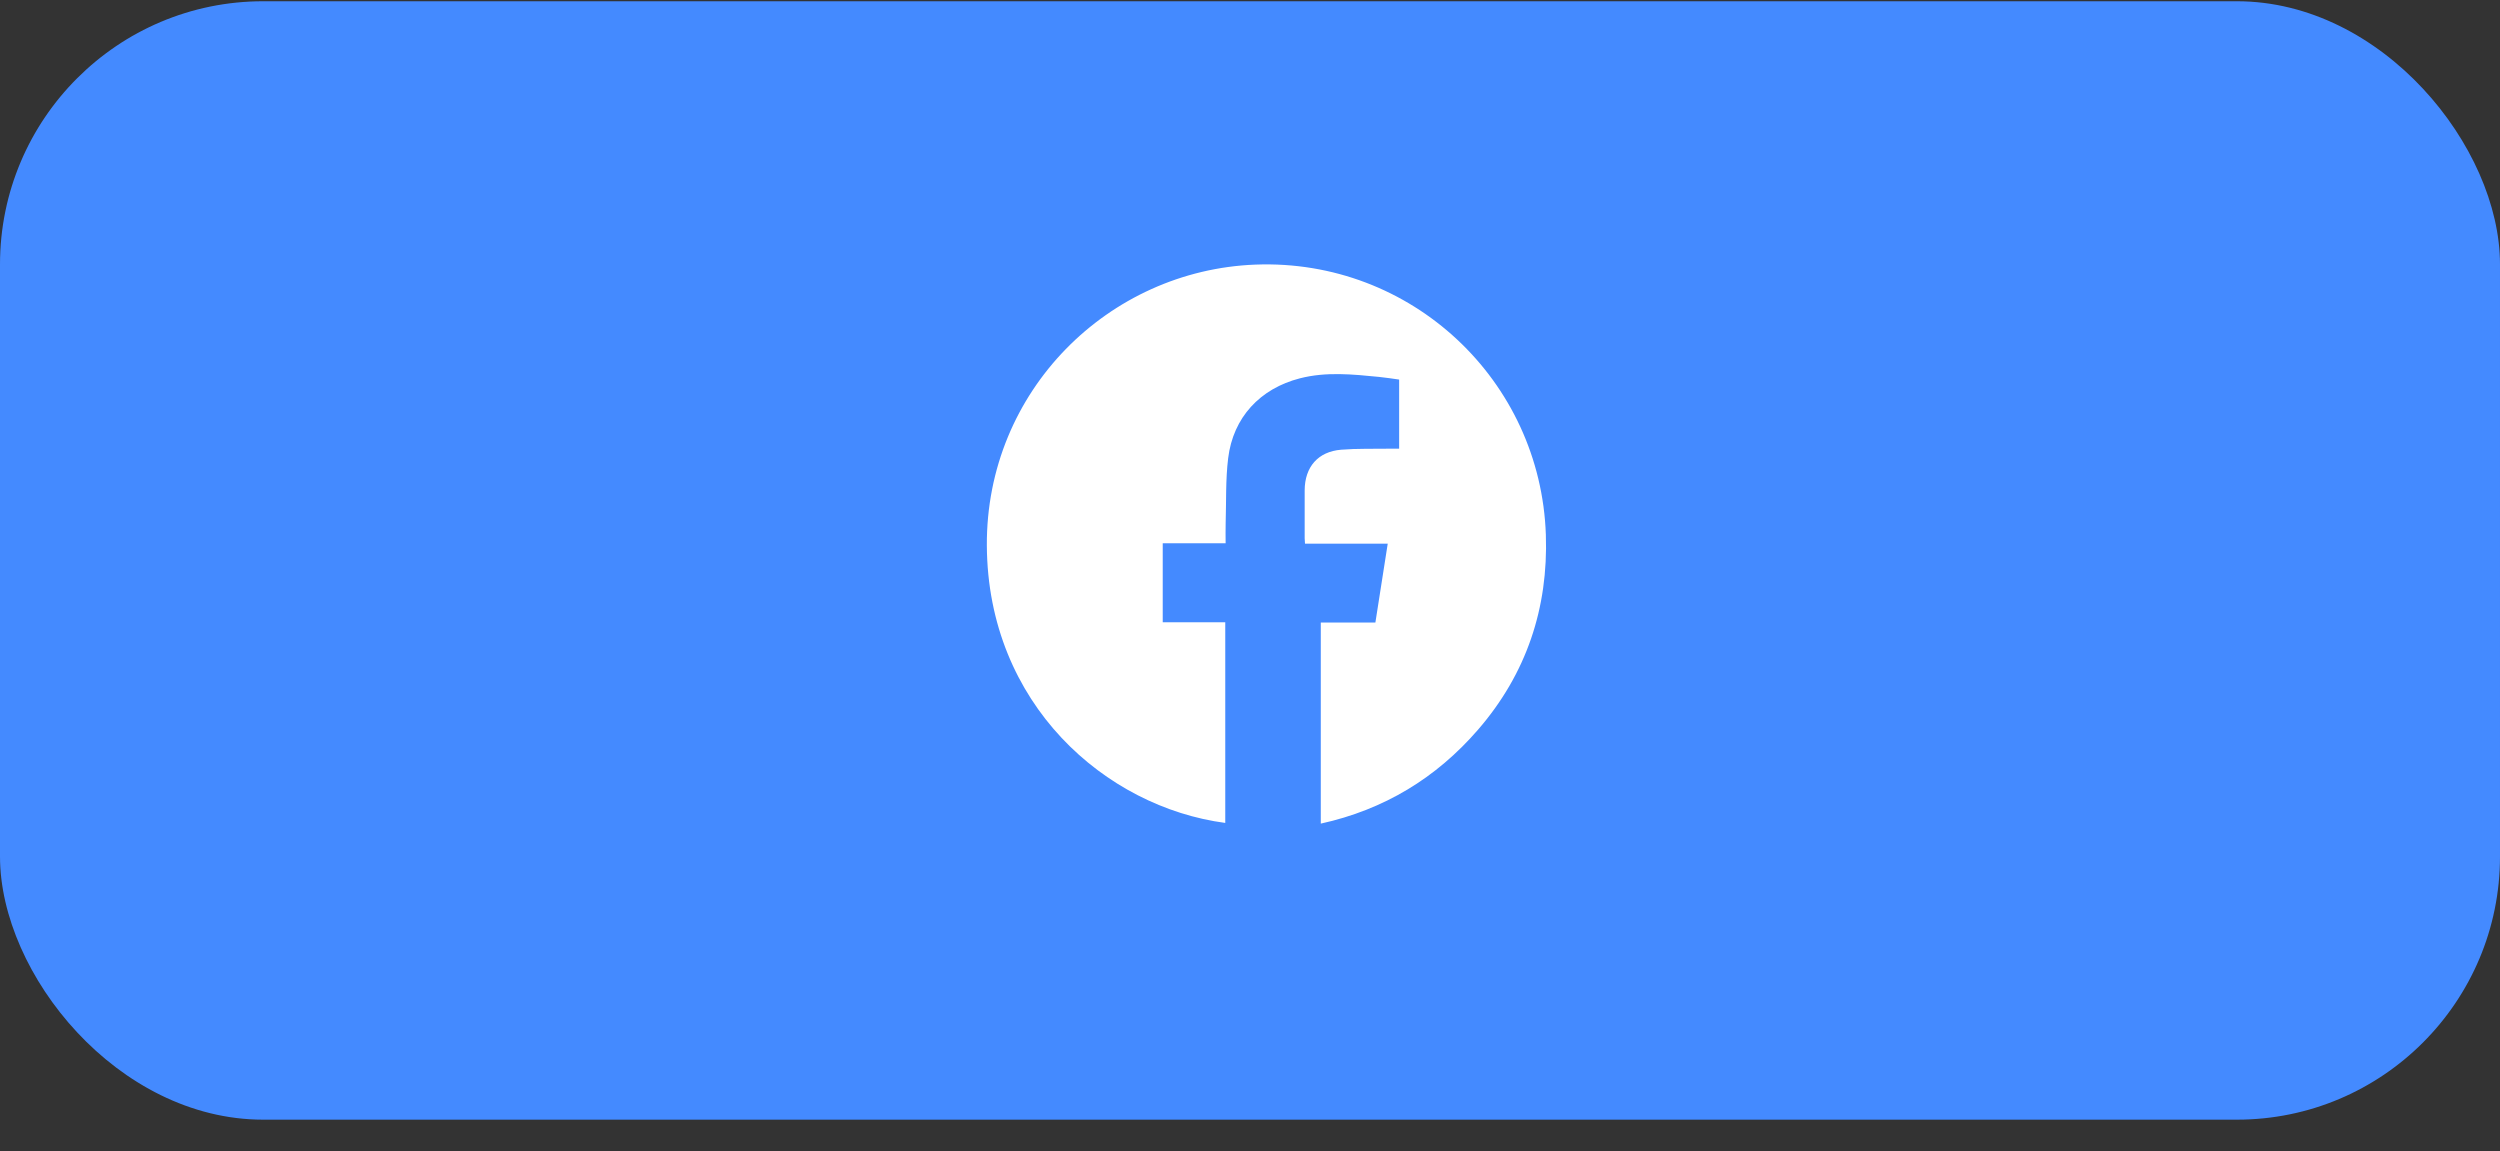 <svg width="76" height="35" viewBox="0 0 76 35" fill="none" xmlns="http://www.w3.org/2000/svg">
<rect x="0" y="0" width="76" height="35" fill="#333333" stroke="none"/>
<rect y="0.038" width="76" height="34" rx="8" fill="#448AFF"/>
<path d="M40.152 18.924H41.812C41.938 18.122 42.061 17.334 42.187 16.527H39.672C39.668 16.462 39.662 16.413 39.662 16.364C39.661 15.878 39.66 15.392 39.662 14.906C39.665 14.195 40.068 13.728 40.773 13.671C41.257 13.632 41.745 13.648 42.23 13.64C42.327 13.639 42.424 13.64 42.534 13.64V11.539C42.336 11.512 42.13 11.478 41.922 11.458C41.119 11.379 40.315 11.296 39.517 11.501C38.306 11.813 37.487 12.689 37.336 13.93C37.256 14.584 37.28 15.252 37.26 15.914C37.254 16.108 37.259 16.301 37.259 16.516H35.347V18.917H37.248V25.017C33.611 24.534 30.027 21.409 30 16.585C29.974 11.882 33.7 8.215 38.164 8.044C42.909 7.863 46.835 11.566 46.994 16.257C47.07 18.484 46.404 20.483 44.932 22.183C43.658 23.654 42.073 24.615 40.152 25.038V18.925L40.152 18.924Z" fill="white"/>
</svg>
